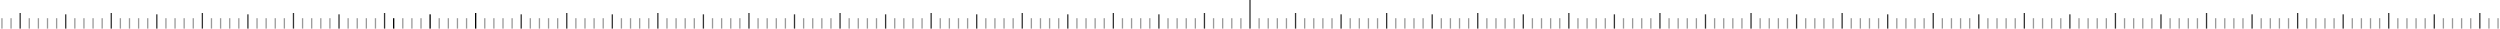 <svg xmlns="http://www.w3.org/2000/svg" width="1921" height="22" fill="none" xmlns:v="https://vecta.io/nano"><style><![CDATA[.B{opacity:.8}.C{opacity:.4}]]></style><g clip-path="url(#A)" fill="#000000"><use href="#B" class="B"/><use href="#C" class="C"/><path d="M337 22h1v-8h-1zm-28 0h1v-8h-1zm35 0h1v-8h-1zm-28 0h1v-8h-1zm35 0h1v-8h-1zm-28 0h1v-8h-1zm35 0h1v-8h-1z" class="C"/><use href="#D" class="B"/><path d="M435 22h1V10h-1z" class="B"/><path d="M372 22h1v-8h-1zm35 0h1v-8h-1zm-28 0h1v-8h-1zm35 0h1v-8h-1zm-28 0h1v-8h-1zm35 0h1v-8h-1zm-28 0h1v-8h-1zm35 0h1v-8h-1z" class="C"/><path d="M400 22h1V11h-1zm105 0h1V10h-1z" class="B"/><path d="M442 22h1v-8h-1zm35 0h1v-8h-1zm-28 0h1v-8h-1zm35 0h1v-8h-1zm-28 0h1v-8h-1zm35 0h1v-8h-1zm-28 0h1v-8h-1zm35 0h1v-8h-1z" class="C"/><path d="M470 22h1V11h-1zM15 22h1V10h-1z" class="B"/><path d="M1 22h1v-8H1zm7 0h1v-8H8z" class="C"/><path d="M575 22h1V10h-1z" class="B"/><path d="M512 22h1v-8h-1zm35 0h1v-8h-1zm-28 0h1v-8h-1zm35 0h1v-8h-1zm-28 0h1v-8h-1zm35 0h1v-8h-1zm-28 0h1v-8h-1zm35 0h1v-8h-1z" class="C"/><path d="M540 22h1V11h-1zM85 22h1V10h-1z" class="B"/><path d="M22 22h1v-8h-1zm35 0h1v-8h-1zm-28 0h1v-8h-1zm35 0h1v-8h-1zm-28 0h1v-8h-1zm35 0h1v-8h-1zm-28 0h1v-8h-1zm35 0h1v-8h-1z" class="C"/><path d="M50 22h1V11h-1zm595 0h1V10h-1z" class="B"/><path d="M582 22h1v-8h-1zm35 0h1v-8h-1zm-28 0h1v-8h-1zm35 0h1v-8h-1zm-28 0h1v-8h-1zm35 0h1v-8h-1zm-28 0h1v-8h-1zm35 0h1v-8h-1z" class="C"/><path d="M610 22h1V11h-1zm-455 0h1V10h-1z" class="B"/><path d="M92 22h1v-8h-1zm35 0h1v-8h-1zm-28 0h1v-8h-1zm35 0h1v-8h-1zm-28 0h1v-8h-1zm35 0h1v-8h-1zm-28 0h1v-8h-1zm35 0h1v-8h-1z" class="C"/><path d="M120 22h1V11h-1zm595 0h1V10h-1z" class="B"/><path d="M652 22h1v-8h-1zm35 0h1v-8h-1zm-28 0h1v-8h-1zm35 0h1v-8h-1zm-28 0h1v-8h-1zm35 0h1v-8h-1zm-28 0h1v-8h-1zm35 0h1v-8h-1z" class="C"/><path d="M680 22h1V11h-1zm-455 0h1V10h-1z" class="B"/><path d="M162 22h1v-8h-1zm35 0h1v-8h-1zm-28 0h1v-8h-1zm35 0h1v-8h-1zm-28 0h1v-8h-1zm35 0h1v-8h-1zm-28 0h1v-8h-1zm35 0h1v-8h-1z" class="C"/><path d="M190 22h1V11h-1zm665 0h1V10h-1z" class="B"/><path d="M792 22h1v-8h-1zm35 0h1v-8h-1zm-28 0h1v-8h-1zm35 0h1v-8h-1zm-28 0h1v-8h-1zm35 0h1v-8h-1zm-28 0h1v-8h-1zm35 0h1v-8h-1z" class="C"/><path d="M820 22h1V11h-1zm175 0h1V10h-1z" class="B"/><path d="M932 22h1v-8h-1zm35 0h1v-8h-1zm-28 0h1v-8h-1zm35 0h1v-8h-1zm-28 0h1v-8h-1zm35 0h1v-8h-1zm-28 0h1v-8h-1zm35 0h1v-8h-1z" class="C"/><path d="M960 22h1V0h-1v22zm175 0h1V10h-1z" class="B"/><path d="M1072 22h1v-8h-1zm35 0h1v-8h-1zm-28 0h1v-8h-1zm35 0h1v-8h-1zm-28 0h1v-8h-1zm35 0h1v-8h-1zm-28 0h1v-8h-1zm35 0h1v-8h-1z" class="C"/><path d="M1100 22h1V11h-1zm175 0h1V10h-1z" class="B"/><path d="M1212 22h1v-8h-1zm35 0h1v-8h-1zm-28 0h1v-8h-1zm35 0h1v-8h-1zm-28 0h1v-8h-1zm35 0h1v-8h-1zm-28 0h1v-8h-1zm35 0h1v-8h-1z" class="C"/><path d="M1240 22h1V11h-1zm175 0h1V10h-1z" class="B"/><path d="M1352 22h1v-8h-1zm35 0h1v-8h-1zm-28 0h1v-8h-1zm35 0h1v-8h-1zm-28 0h1v-8h-1zm35 0h1v-8h-1zm-28 0h1v-8h-1zm35 0h1v-8h-1z" class="C"/><path d="M1380 22h1V11h-1zm175 0h1V10h-1z" class="B"/><path d="M1492 22h1v-8h-1zm35 0h1v-8h-1zm-28 0h1v-8h-1zm35 0h1v-8h-1zm-28 0h1v-8h-1zm35 0h1v-8h-1zm-28 0h1v-8h-1zm35 0h1v-8h-1z" class="C"/><path d="M1520 22h1V11h-1zm385 0h1V10h-1z" class="B"/><path d="M1842 22h1v-8h-1zm35 0h1v-8h-1zm-28 0h1v-8h-1zm35 0h1v-8h-1zm-28 0h1v-8h-1zm35 0h1v-8h-1zm-28 0h1v-8h-1zm35 0h1v-8h-1z" class="C"/><path d="M1870 22h1V11h-1zm-175 0h1V10h-1z" class="B"/><path d="M1632 22h1v-8h-1zm35 0h1v-8h-1zm-28 0h1v-8h-1zm35 0h1v-8h-1zm-28 0h1v-8h-1zm35 0h1v-8h-1zm-28 0h1v-8h-1zm35 0h1v-8h-1z" class="C"/><path d="M1660 22h1V11h-1zm105 0h1V10h-1z" class="B"/><path d="M1702 22h1v-8h-1zm35 0h1v-8h-1zm-28 0h1v-8h-1zm35 0h1v-8h-1zm-28 0h1v-8h-1zm35 0h1v-8h-1zm-28 0h1v-8h-1zm35 0h1v-8h-1z" class="C"/><path d="M1730 22h1V11h-1zm-945 0h1V10h-1z" class="B"/><path d="M722 22h1v-8h-1zm35 0h1v-8h-1zm-28 0h1v-8h-1zm35 0h1v-8h-1zm-28 0h1v-8h-1zm35 0h1v-8h-1zm-28 0h1v-8h-1zm35 0h1v-8h-1z" class="C"/><path d="M750 22h1V11h-1zm-455 0h1V10h-1z" class="B"/><path d="M232 22h1v-8h-1zm35 0h1v-8h-1zm-28 0h1v-8h-1zm35 0h1v-8h-1zm-28 0h1v-8h-1zm35 0h1v-8h-1zm-28 0h1v-8h-1zm35 0h1v-8h-1z" class="C"/><path d="M260 22h1V11h-1zm665 0h1V10h-1z" class="B"/><path d="M862 22h1v-8h-1zm35 0h1v-8h-1zm-28 0h1v-8h-1zm35 0h1v-8h-1zm-28 0h1v-8h-1zm35 0h1v-8h-1zm-28 0h1v-8h-1zm35 0h1v-8h-1z" class="C"/><path d="M890 22h1V11h-1zm175 0h1V10h-1z" class="B"/><path d="M1002 22h1v-8h-1zm35 0h1v-8h-1zm-28 0h1v-8h-1zm35 0h1v-8h-1zm-28 0h1v-8h-1zm35 0h1v-8h-1zm-28 0h1v-8h-1zm35 0h1v-8h-1z" class="C"/><path d="M1030 22h1V11h-1zm175 0h1V10h-1z" class="B"/><path d="M1142 22h1v-8h-1zm35 0h1v-8h-1zm-28 0h1v-8h-1zm35 0h1v-8h-1zm-28 0h1v-8h-1zm35 0h1v-8h-1zm-28 0h1v-8h-1zm35 0h1v-8h-1z" class="C"/><path d="M1170 22h1V11h-1zm175 0h1V10h-1z" class="B"/><path d="M1282 22h1v-8h-1zm35 0h1v-8h-1zm-28 0h1v-8h-1zm35 0h1v-8h-1zm-28 0h1v-8h-1zm35 0h1v-8h-1zm-28 0h1v-8h-1zm35 0h1v-8h-1z" class="C"/><path d="M1310 22h1V11h-1zm175 0h1V10h-1z" class="B"/><path d="M1422 22h1v-8h-1zm35 0h1v-8h-1zm-28 0h1v-8h-1zm35 0h1v-8h-1zm-28 0h1v-8h-1zm35 0h1v-8h-1zm-28 0h1v-8h-1zm35 0h1v-8h-1z" class="C"/><path d="M1450 22h1V11h-1zm385 0h1V10h-1z" class="B"/><path d="M1772 22h1v-8h-1zm35 0h1v-8h-1zm-28 0h1v-8h-1zm35 0h1v-8h-1zm-28 0h1v-8h-1zm35 0h1v-8h-1zm-28 0h1v-8h-1zm35 0h1v-8h-1z" class="C"/><path d="M1800 22h1V11h-1zm-175 0h1V10h-1z" class="B"/><path d="M1562 22h1v-8h-1zm35 0h1v-8h-1zm-28 0h1v-8h-1zm35 0h1v-8h-1zm-28 0h1v-8h-1zm35 0h1v-8h-1zm-28 0h1v-8h-1zm35 0h1v-8h-1z" class="C"/><path d="M1590 22h1V11h-1z" class="B"/><path d="M1912 22h1v-8h-1zm7 0h1v-8h-1z" class="C"/></g><defs><clipPath id="A"><path fill="#fff" d="M0 0h1921v22H0z"/></clipPath><path id="B" d="M365 22h1V10h-1z"/><path id="C" d="M302 22h1v-8h-1z"/><path id="D" d="M330 22h1V11h-1z"/></defs></svg>